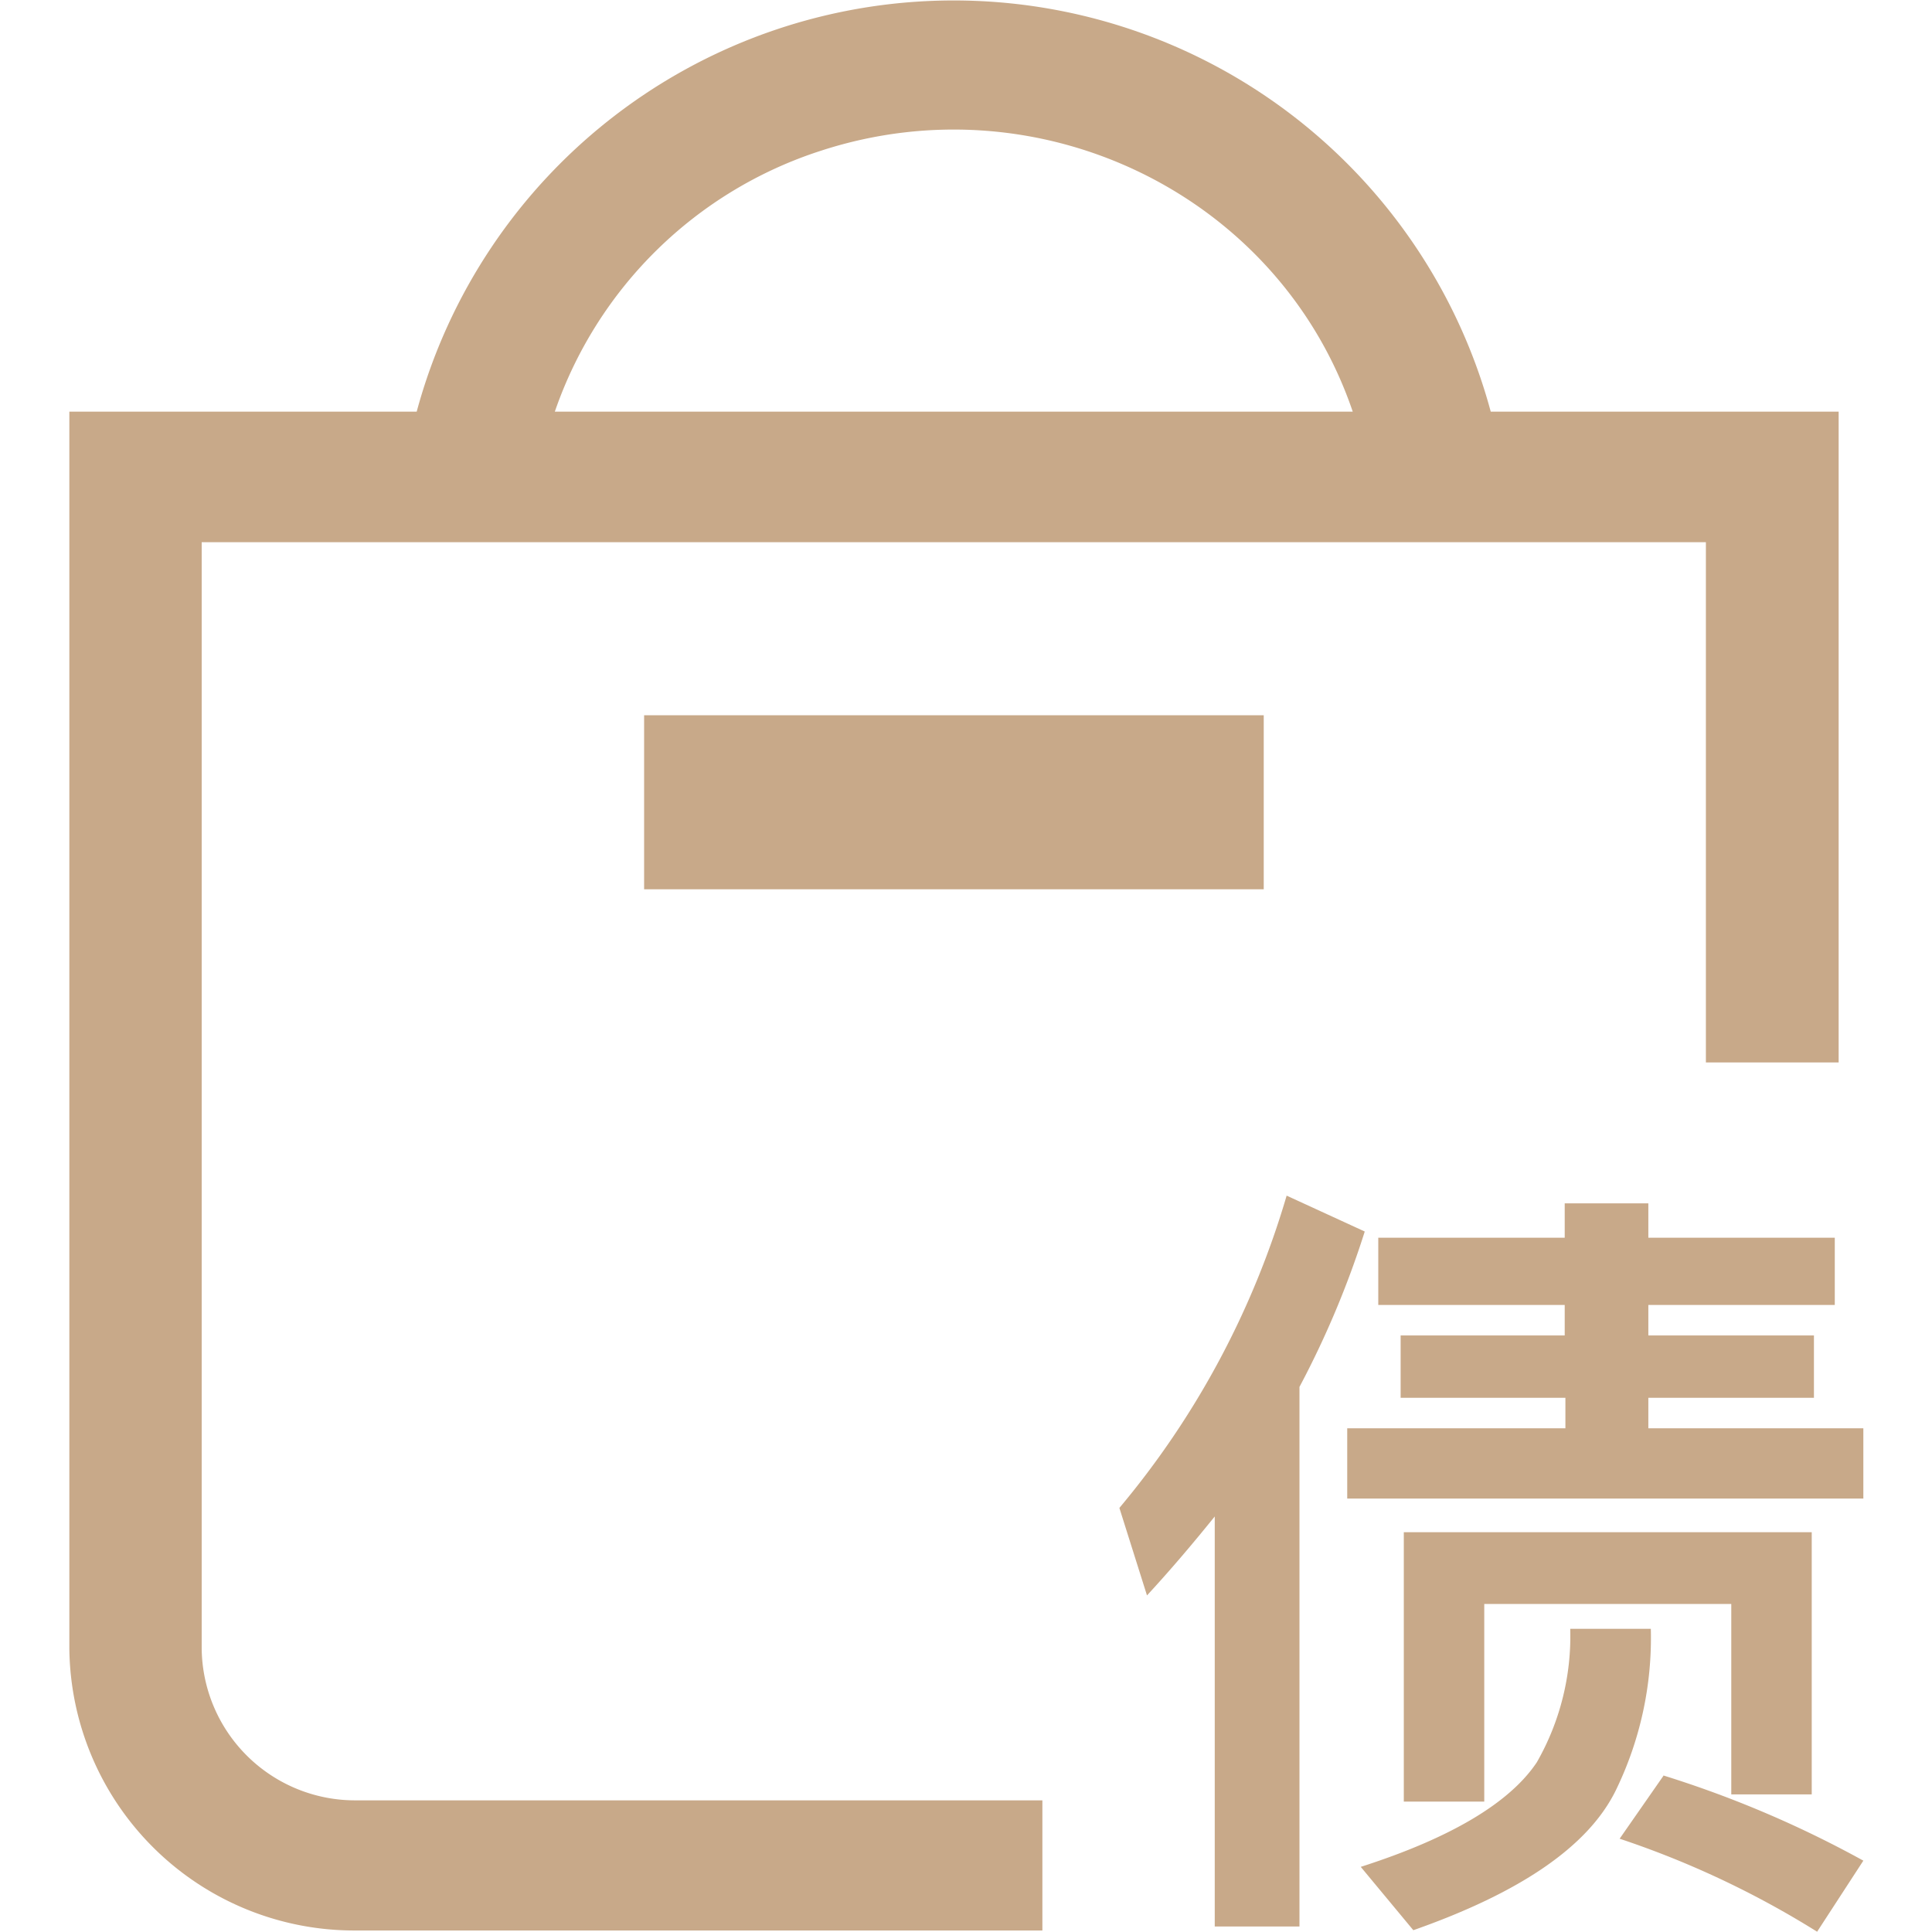 <?xml version="1.0" standalone="no"?><!DOCTYPE svg PUBLIC "-//W3C//DTD SVG 1.1//EN" "http://www.w3.org/Graphics/SVG/1.1/DTD/svg11.dtd"><svg t="1711614937455" class="icon" viewBox="0 0 1024 1024" version="1.1" xmlns="http://www.w3.org/2000/svg" p-id="9392" xmlns:xlink="http://www.w3.org/1999/xlink" width="200" height="200"><path d="M552.485 954.222v68.974H188.891a151.04 151.04 0 0 1-152.137-149.431V218.185h184.101a294.839 294.839 0 0 1 569.271 0h184.393v344.942h-70.363v-275.749h-797.257v586.386a81.335 81.335 0 0 0 82.139 80.457zM294.071 218.185h422.912c-38.912-114.469-165.157-176.421-282.039-138.24a220.745 220.745 0 0 0-140.873 138.24z m47.323 160.914h328.411v92.233H341.394z" p-id="9393" fill="#c8a989"></path><path d="M730.514 656.018h98.816V637.806h44.325v18.213h98.816v35.621h-98.816v16.165h87.771v33.061h-87.771v16.165h113.957v37.23h-273.554v-37.23h115.639v-16.165H742.363v-33.061h86.967v-16.165H730.514z m229.742 156.087v138.971h-42.642v-100.937h-130.926v104.741h-42.642v-142.775z m-128 51.2h42.715a184.466 184.466 0 0 1-18.578 85.65c-14.629 29.769-50.688 54.199-107.301 74.094l-27.867-33.573c47.689-15.287 78.994-33.938 93.33-55.442a134.656 134.656 0 0 0 17.701-70.729z m49.445 77.751a569.929 569.929 0 0 1 105.911 45.129l-24.503 37.669a488.521 488.521 0 0 0-104.667-49.298l23.625-33.938z m-237.861-137.289c-11.41 14.117-23.259 28.16-35.913 41.838l-14.629-46.373a457.801 457.801 0 0 0 88.649-165.522l41.399 19.017a491.959 491.959 0 0 1-34.597 82.359v285.989h-44.91v-217.307z" p-id="9394" fill="#c8a989"></path></svg>